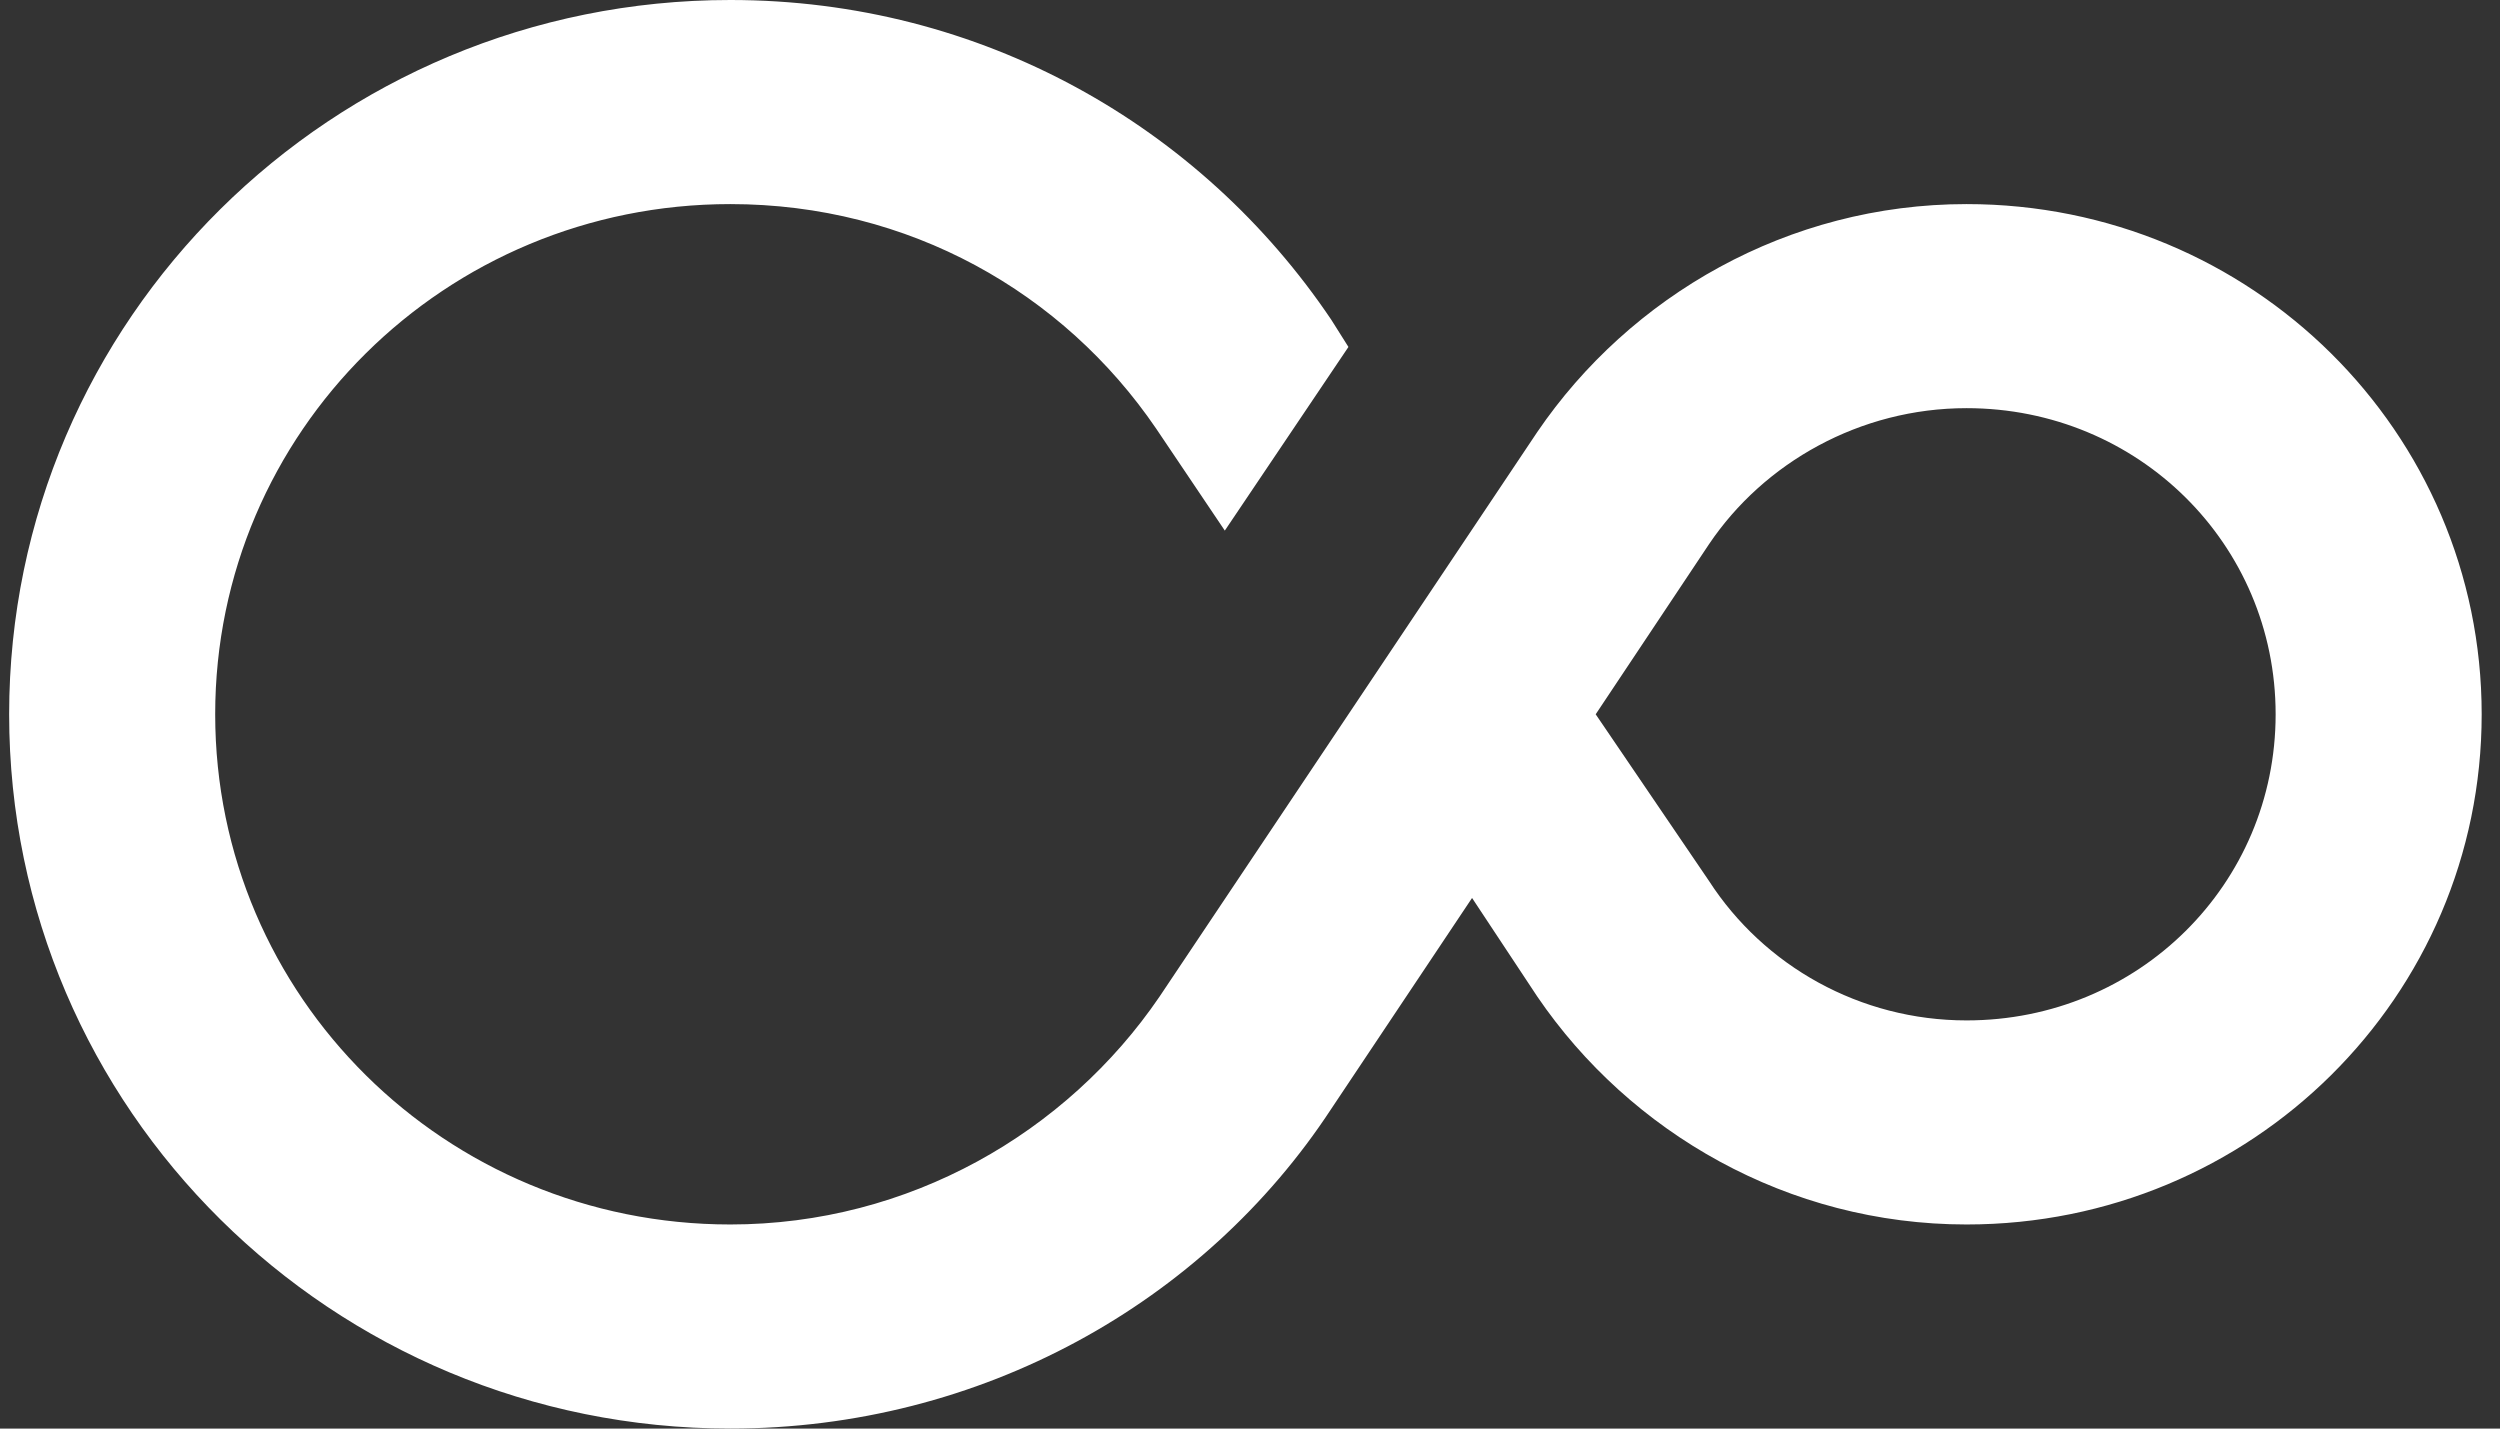 <?xml version="1.0" encoding="UTF-8"?>
<svg xmlns="http://www.w3.org/2000/svg" width="91" height="52" viewBox="0 0 91 52" fill="none">
  <rect x="0" y="0" width="91" height="52" fill="#333333" stroke="none"/>
  <g id="pimcore" clip-path="url(#clip0_3363_79)">
    <g id="Group">
      <g id="LOGO_7_">
        <path id="Vector" d="M71.583 7.429C65.083 7.429 59.333 10.771 55.958 15.724L42.208 36.276C38.833 41.229 33.083 44.571 26.583 44.571C16.208 44.571 7.833 36.276 7.833 26C7.833 15.724 16.208 7.429 26.583 7.429C33.083 7.429 38.708 10.648 42.083 15.6L44.583 19.314L49.083 12.629L48.458 11.638C43.708 4.581 35.708 0 26.583 0C12.083 0 0.333 11.638 0.333 26C0.333 40.362 12.083 52 26.583 52C35.708 52 43.833 47.419 48.458 40.362L53.583 32.686L55.958 36.276C59.333 41.229 65.083 44.571 71.583 44.571C81.958 44.571 90.333 36.276 90.333 26C90.333 15.724 81.958 7.429 71.583 7.429ZM71.583 37.143C67.708 37.143 64.208 35.162 62.208 32.067L58.083 26L62.208 19.809C64.208 16.838 67.708 14.857 71.583 14.857C77.833 14.857 82.833 19.809 82.833 26C82.833 32.191 77.833 37.143 71.583 37.143Z" fill="white"></path>
      </g>
    </g>
  </g>
  <defs>
    <clipPath id="clip0_3363_79">
      <rect width="90" height="52" fill="white" transform="translate(0.333)"></rect>
    </clipPath>
  </defs>
</svg>
